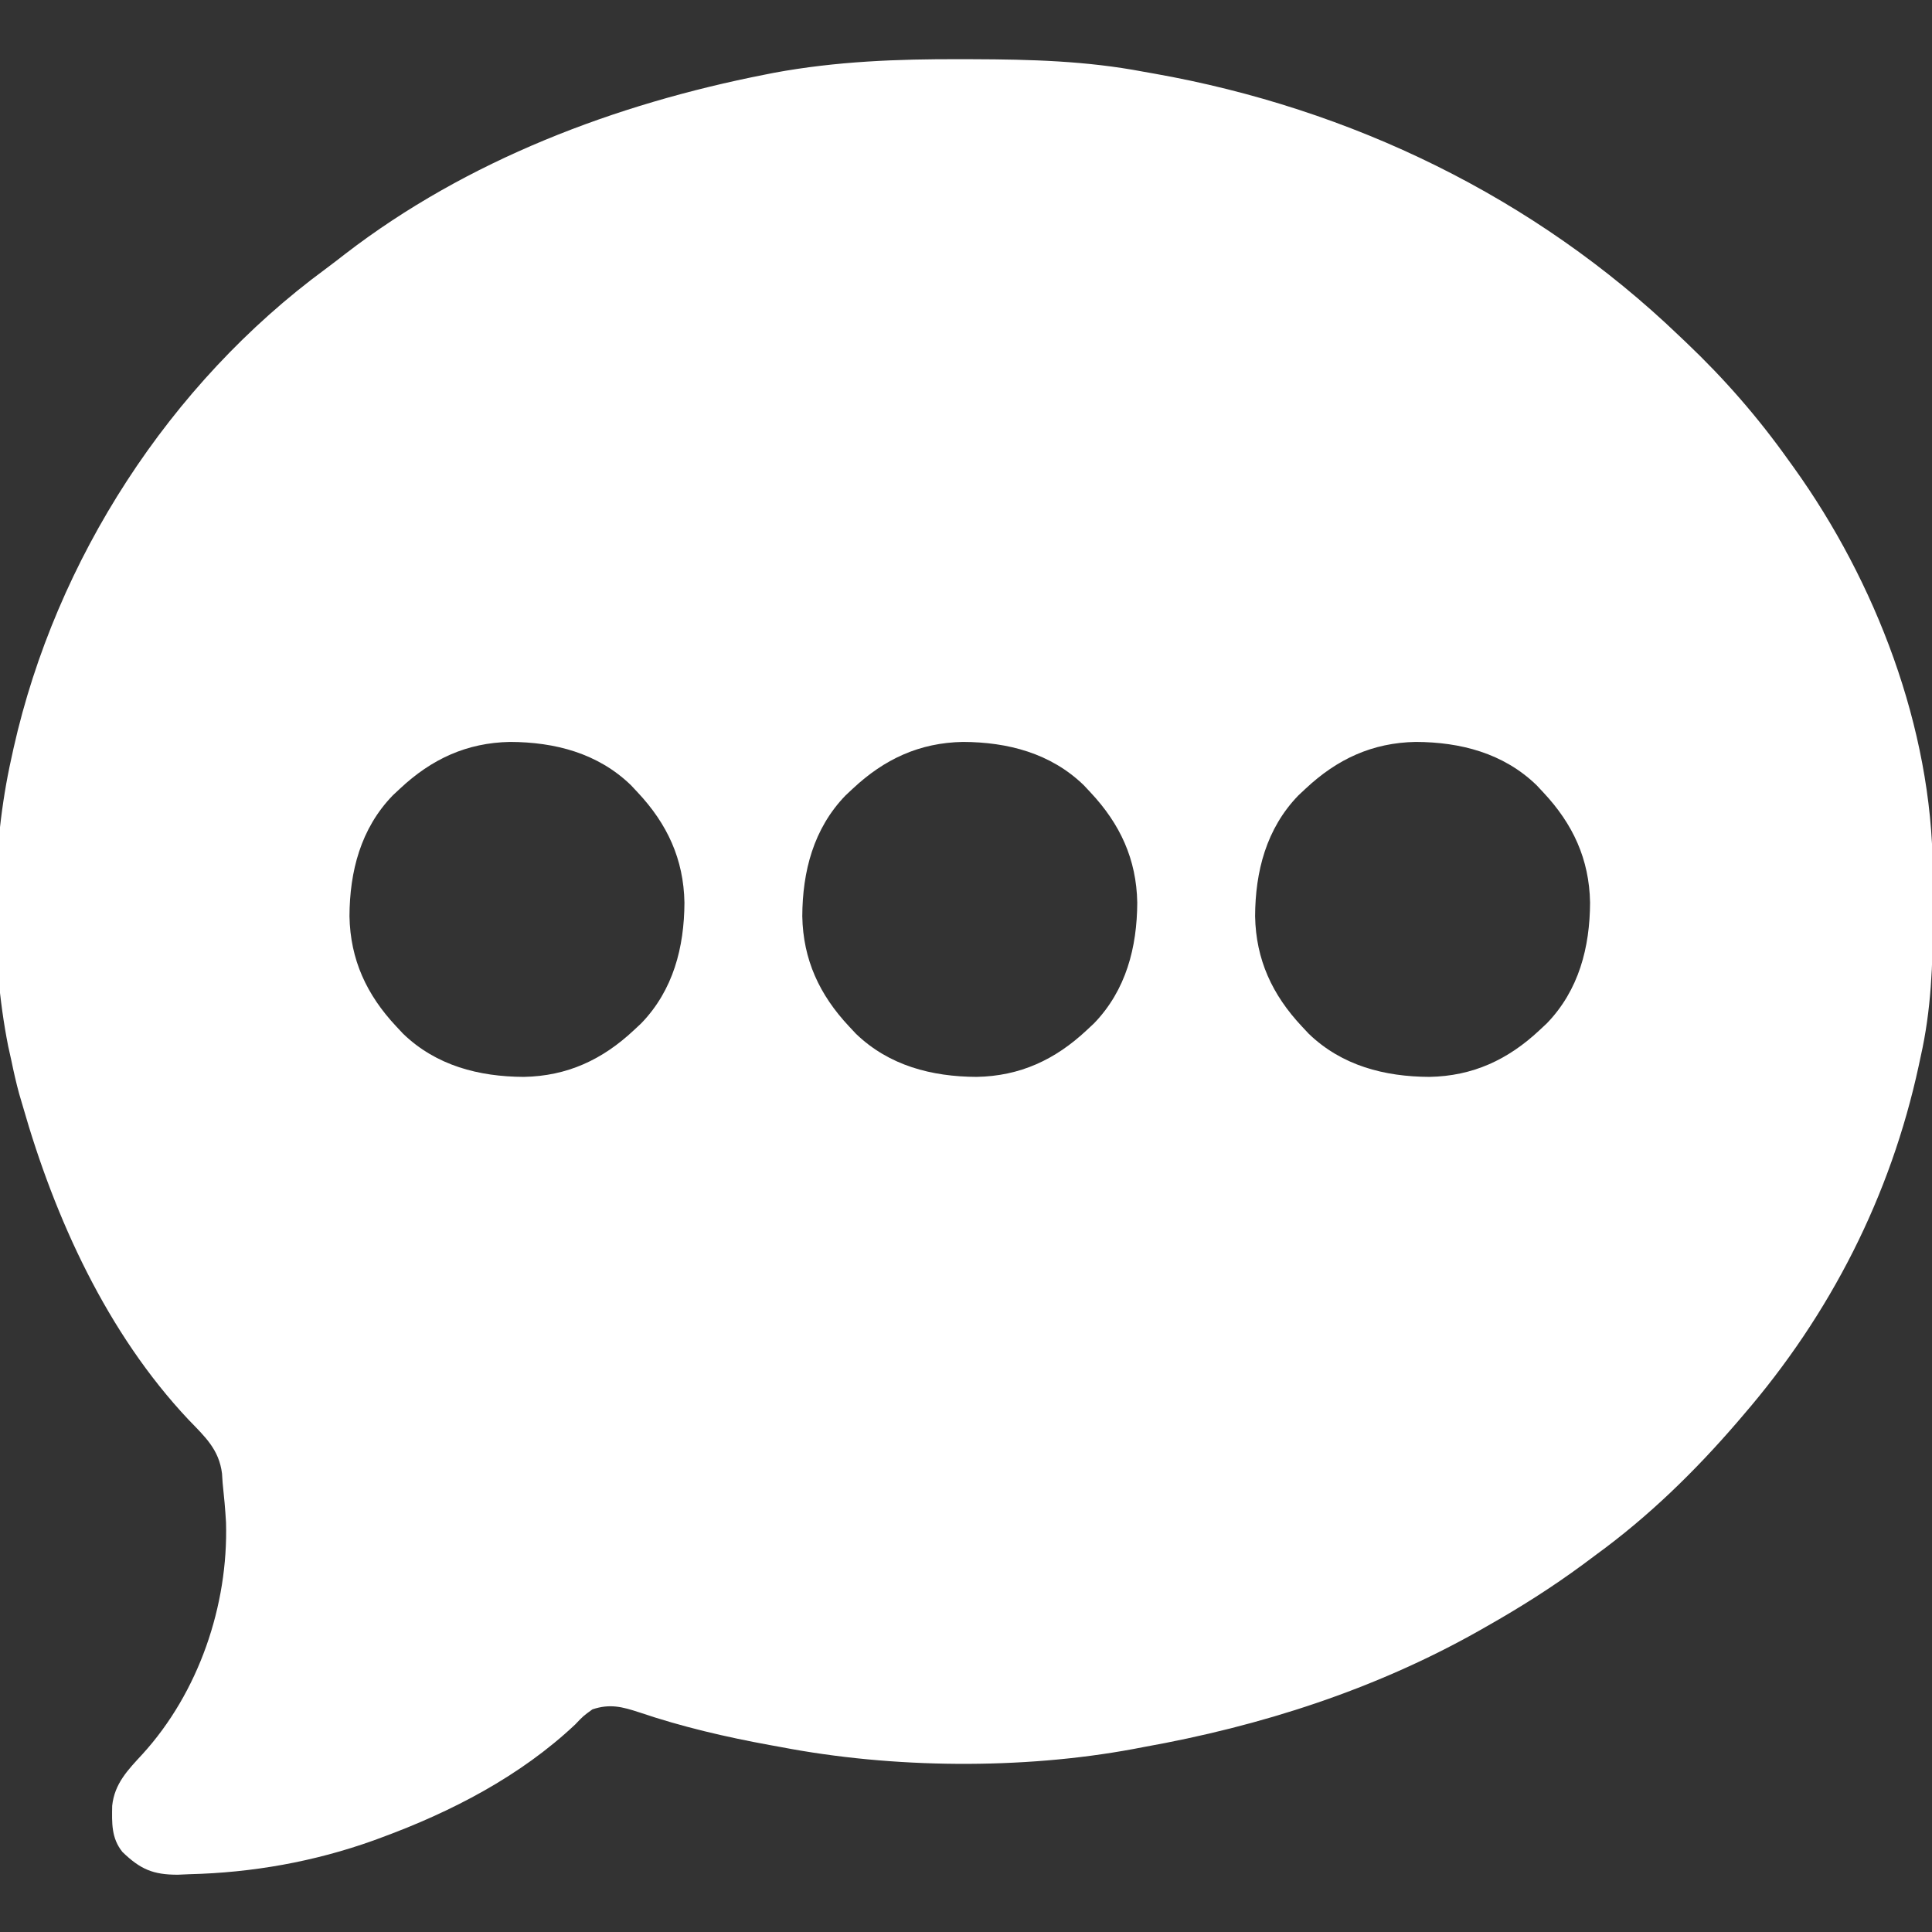 <svg version="1.1" xmlns="http://www.w3.org/2000/svg" width="512px" height="512px" transform="rotate(0) scale(1, 1)">
<rect width="100%" height="100%" fill="#333333" stroke="none"/>
<path d="M0 0 C1.061 0.002 2.122 0.004 3.215 0.006 C18.485 0.05 33.337 0.448 48.375 3.312 C49.32 3.479 50.264 3.645 51.237 3.816 C103.453 13.076 152.042 36.542 190.375 73.312 C190.991 73.896 191.608 74.48 192.243 75.082 C202.406 84.748 211.246 94.886 219.375 106.312 C220.043 107.237 220.043 107.237 220.725 108.181 C242.451 138.461 257.349 177.217 257.578 214.801 C257.585 215.578 257.592 216.354 257.599 217.155 C257.617 219.645 257.623 222.135 257.625 224.625 C257.626 225.902 257.626 225.902 257.627 227.206 C257.611 239.817 257.165 251.968 254.375 264.312 C254.203 265.117 254.032 265.921 253.855 266.75 C246.382 301.321 230.434 332.581 207.375 359.312 C206.833 359.947 206.291 360.582 205.733 361.236 C194.517 374.245 182.266 386.202 168.375 396.312 C167.225 397.169 166.075 398.026 164.926 398.883 C156.735 404.923 148.23 410.304 139.375 415.312 C138.678 415.709 137.982 416.106 137.264 416.515 C109.649 432.093 79.494 441.753 48.375 447.312 C47.079 447.56 47.079 447.56 45.757 447.813 C16.17 453.308 -18.096 452.979 -47.625 447.312 C-48.601 447.136 -49.578 446.959 -50.584 446.776 C-62.359 444.62 -73.862 441.951 -85.208 438.104 C-89.693 436.637 -92.981 435.758 -97.625 437.312 C-100.022 439.039 -100.022 439.039 -102.188 441.312 C-116.742 455.021 -134.976 464.46 -153.625 471.312 C-154.269 471.55 -154.912 471.787 -155.576 472.031 C-171.328 477.688 -187.781 480.602 -204.5 481 C-205.492 481.044 -206.484 481.087 -207.506 481.132 C-214.073 481.143 -217.44 479.677 -222.168 475.113 C-225.153 471.425 -224.967 467.396 -224.895 462.863 C-224.27 456.951 -220.725 453.363 -216.875 449.188 C-201.99 432.862 -194.095 409.773 -194.727 387.777 C-194.929 384.272 -195.247 380.803 -195.625 377.312 C-195.679 376.488 -195.733 375.663 -195.789 374.812 C-196.589 368.41 -200.303 365.071 -204.656 360.555 C-226.239 337.63 -240.082 307.244 -248.625 277.312 C-248.931 276.274 -249.236 275.235 -249.551 274.164 C-250.353 271.228 -251.01 268.294 -251.625 265.312 C-251.903 264.057 -252.182 262.801 -252.469 261.508 C-257.201 237.542 -256.945 209.141 -251.625 185.312 C-251.426 184.402 -251.228 183.492 -251.023 182.554 C-239.798 132.586 -209.697 85.993 -168.343 55.586 C-166.595 54.29 -164.877 52.96 -163.16 51.621 C-130.831 26.729 -91.55 11.864 -51.812 4.062 C-51.051 3.911 -50.289 3.76 -49.504 3.604 C-33.039 0.555 -16.705 -0.06 0 0 Z M-148.625 193.312 C-149.262 193.908 -149.899 194.504 -150.555 195.117 C-159.042 203.896 -161.961 215.255 -162.01 227.127 C-161.798 238.64 -157.46 247.953 -149.625 256.312 C-148.732 257.268 -148.732 257.268 -147.82 258.242 C-139.042 266.73 -127.683 269.649 -115.811 269.698 C-104.298 269.486 -94.984 265.147 -86.625 257.312 C-85.67 256.419 -85.67 256.419 -84.695 255.508 C-76.208 246.729 -73.289 235.37 -73.24 223.498 C-73.452 211.985 -77.79 202.672 -85.625 194.312 C-86.518 193.357 -86.518 193.357 -87.43 192.383 C-96.208 183.895 -107.567 180.976 -119.439 180.927 C-130.952 181.139 -140.266 185.478 -148.625 193.312 Z M-28.625 193.312 C-29.262 193.908 -29.899 194.504 -30.555 195.117 C-39.042 203.896 -41.961 215.255 -42.01 227.127 C-41.798 238.64 -37.46 247.953 -29.625 256.312 C-28.732 257.268 -28.732 257.268 -27.82 258.242 C-19.042 266.73 -7.683 269.649 4.189 269.698 C15.702 269.486 25.016 265.147 33.375 257.312 C34.33 256.419 34.33 256.419 35.305 255.508 C43.792 246.729 46.711 235.37 46.76 223.498 C46.548 211.985 42.21 202.672 34.375 194.312 C33.482 193.357 33.482 193.357 32.57 192.383 C23.792 183.895 12.433 180.976 0.561 180.927 C-10.952 181.139 -20.266 185.478 -28.625 193.312 Z M91.375 193.312 C90.738 193.908 90.101 194.504 89.445 195.117 C80.958 203.896 78.039 215.255 77.99 227.127 C78.202 238.64 82.54 247.953 90.375 256.312 C91.268 257.268 91.268 257.268 92.18 258.242 C100.958 266.73 112.317 269.649 124.189 269.698 C135.702 269.486 145.016 265.147 153.375 257.312 C154.33 256.419 154.33 256.419 155.305 255.508 C163.792 246.729 166.711 235.37 166.76 223.498 C166.548 211.985 162.21 202.672 154.375 194.312 C153.482 193.357 153.482 193.357 152.57 192.383 C143.792 183.895 132.433 180.976 120.561 180.927 C109.048 181.139 99.734 185.478 91.375 193.312 Z " fill="#ffffff" transform="translate(254.625,15.688)"/>
</svg>